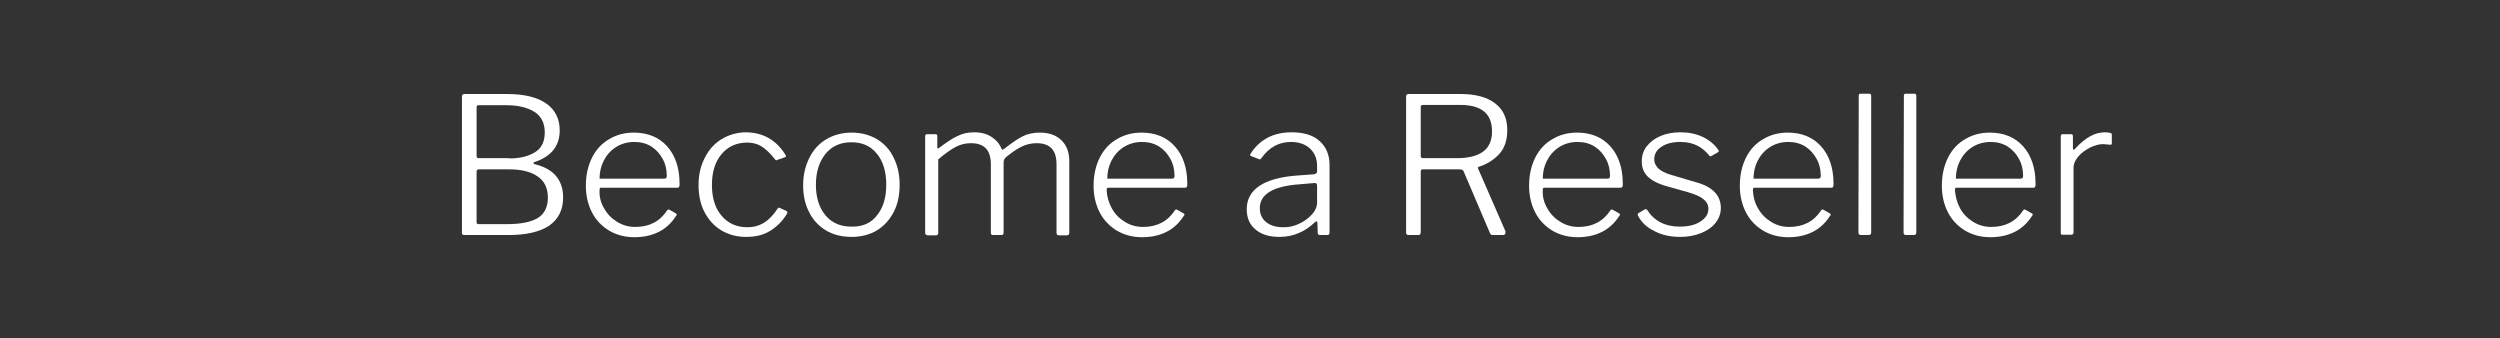 <?xml version="1.0" encoding="utf-8"?>
<!-- Generator: Adobe Illustrator 26.3.1, SVG Export Plug-In . SVG Version: 6.00 Build 0)  -->
<svg version="1.1" id="Livello_1" xmlns="http://www.w3.org/2000/svg" xmlns:xlink="http://www.w3.org/1999/xlink" x="0px" y="0px"
	 viewBox="0 0 803.1 108.7" style="enable-background:new 0 0 803.1 108.7;" xml:space="preserve">
<rect x="0" y="0" width="803.1" height="108.7" fill="#333333" stroke="none"/>
<style type="text/css">
	.st0{enable-background:new    ;}
	.st1{fill:#FFFFFF;}
</style>
<g class="st0">
	<path class="st1" d="M148.4,74.9V31c0-0.3,0.1-0.5,0.2-0.6c0.1-0.1,0.3-0.2,0.6-0.2h13.7c5.4,0,9.6,1,12.5,3c2.9,2,4.4,4.9,4.4,8.7
		c0,5-2.7,8.4-8.2,10.2c-0.2,0-0.2,0.1-0.2,0.3c0,0.1,0.1,0.2,0.2,0.3c3,0.7,5.3,1.9,6.9,3.7s2.4,4.2,2.4,7c0,4-1.5,7-4.5,9.1
		c-3,2-7.4,3-13.1,3h-14.1C148.6,75.5,148.4,75.3,148.4,74.9z M163.6,50.9c3.2,0,5.9-0.6,8.1-1.9c2.2-1.3,3.3-3.4,3.3-6.5
		c0-2.9-1.1-5.1-3.2-6.5c-2.2-1.4-5.2-2.2-9-2.2h-8.9c-0.2,0-0.4,0-0.6,0.1c-0.1,0.1-0.2,0.2-0.2,0.5v15.7c0,0.5,0.2,0.7,0.6,0.7
		H163.6z M162.9,72c4.5,0,7.8-0.7,9.9-2c2.1-1.3,3.2-3.5,3.2-6.5c0-3.1-1.1-5.4-3.4-6.9c-2.2-1.5-5.3-2.2-9-2.2h-9.7
		c-0.5,0-0.8,0.2-0.8,0.7v16.2c0,0.5,0.2,0.7,0.6,0.7H162.9z"/>
	<path class="st1" d="M194.1,67c1,1.8,2.4,3.2,4.2,4.3c1.8,1.1,3.7,1.6,5.8,1.6c4.5,0,7.9-1.8,10.2-5.3c0.1-0.2,0.2-0.3,0.4-0.3
		c0.1,0,0.3,0,0.4,0.1l2.1,1.2c0.1,0.1,0.2,0.2,0.2,0.3c0,0.1,0,0.3-0.2,0.4c-1.5,2.4-3.4,4.1-5.6,5.2s-4.8,1.7-7.8,1.7
		c-3,0-5.7-0.7-8.1-2.1c-2.3-1.4-4.2-3.3-5.5-5.8c-1.3-2.5-2-5.4-2-8.6c0-3.5,0.7-6.5,2-9.1c1.3-2.6,3.2-4.6,5.5-5.9
		c2.3-1.4,5-2.1,7.9-2.1c4.5,0,8.1,1.5,10.7,4.4s4,6.9,4,12v0.4c0,0.3-0.1,0.5-0.2,0.7c-0.1,0.2-0.3,0.2-0.7,0.2H193
		c-0.3,0-0.4,0.3-0.4,0.9C192.5,63.2,193,65.2,194.1,67z M213.2,57.4c0.4,0,0.7-0.1,0.8-0.2c0.1-0.1,0.2-0.3,0.2-0.7
		c0-2-0.4-3.8-1.3-5.4c-0.9-1.7-2.1-3-3.6-4c-1.6-1-3.4-1.5-5.5-1.5c-2.3,0-4.3,0.6-6,1.7c-1.7,1.1-3,2.6-3.9,4.4
		c-0.9,1.8-1.3,3.7-1.3,5.7H213.2z"/>
	<path class="st1" d="M252.3,49.7c0.1,0.2,0.2,0.4,0.2,0.5c0,0.1-0.1,0.2-0.3,0.3l-2.6,0.9c0,0-0.1,0.1-0.2,0.1
		c-0.2,0-0.3-0.1-0.5-0.4c-1.5-1.9-2.9-3.2-4.3-4.1c-1.3-0.8-2.9-1.2-4.5-1.2c-3.4,0-6.2,1.2-8.3,3.7c-2.1,2.5-3.1,5.8-3.1,9.9
		s1,7.5,3.1,9.9c2.1,2.5,4.9,3.7,8.3,3.7c2,0,3.8-0.5,5.4-1.5c1.6-1,3-2.5,4.3-4.5c0.2-0.3,0.5-0.4,0.7-0.2l2.2,1
		c0.2,0.1,0.3,0.4,0.2,0.7c-1.4,2.4-3.2,4.2-5.4,5.6c-2.2,1.4-4.8,2-7.8,2c-3,0-5.6-0.7-8-2.1c-2.3-1.4-4.1-3.4-5.4-5.9
		c-1.3-2.5-1.9-5.4-1.9-8.7c0-3.3,0.7-6.2,2-8.7c1.3-2.6,3.1-4.6,5.4-6c2.3-1.4,5-2.2,7.9-2.2C245.1,42.6,249.3,44.9,252.3,49.7z"/>
	<path class="st1" d="M265.3,74c-2.3-1.4-4.2-3.4-5.4-5.9c-1.3-2.5-1.9-5.4-1.9-8.6c0-3.3,0.7-6.2,2-8.8c1.3-2.6,3.1-4.6,5.5-6
		c2.4-1.4,5.1-2.1,8.1-2.1c3,0,5.7,0.7,8.1,2.1c2.3,1.4,4.2,3.4,5.4,6c1.3,2.6,1.9,5.5,1.9,8.7s-0.6,6.2-1.9,8.7
		c-1.3,2.5-3.1,4.5-5.4,5.9c-2.3,1.4-5.1,2.1-8.1,2.1C270.4,76.1,267.6,75.4,265.3,74z M281.7,69.2c2-2.4,3-5.7,3-9.9
		c0-4.1-1-7.5-3-9.9c-2-2.5-4.7-3.7-8.2-3.7c-3.5,0-6.2,1.2-8.3,3.7c-2,2.5-3.1,5.8-3.1,9.9c0,4.1,1,7.4,3.1,9.9
		c2,2.4,4.8,3.6,8.3,3.6C277,72.9,279.8,71.7,281.7,69.2z"/>
	<path class="st1" d="M297.2,74.8V43.8c0-0.4,0.2-0.7,0.6-0.7h2.7c0.4,0,0.6,0.2,0.6,0.6v3.6c0,0.4,0.2,0.5,0.6,0.2
		c2.4-1.8,4.3-3.1,5.9-3.8c1.6-0.8,3.3-1.2,5.3-1.2c2.3,0,4.2,0.5,5.8,1.6s2.5,2.3,3.1,3.8c0.1,0.1,0.2,0.2,0.2,0.2
		c0.1,0,0.3-0.1,0.6-0.3c2.3-1.8,4.3-3.2,5.9-4s3.5-1.2,5.5-1.2c3,0,5.3,0.8,7,2.5c1.7,1.6,2.5,3.9,2.5,6.7v23
		c0,0.5-0.3,0.8-0.8,0.8h-2.6c-0.2,0-0.4-0.1-0.5-0.2c-0.1-0.1-0.2-0.3-0.2-0.6v-22c0-4.6-2.1-6.8-6.4-6.8c-1.8,0-3.5,0.4-5,1.2
		c-1.6,0.8-3.1,1.9-4.6,3.1c-0.4,0.3-0.6,0.6-0.8,0.9c-0.1,0.3-0.2,0.6-0.2,0.9v22.6c0,0.5-0.2,0.8-0.7,0.8H319
		c-0.5,0-0.7-0.2-0.7-0.7v-22c0-4.6-2.1-6.8-6.4-6.8c-1.8,0-3.4,0.4-4.9,1.2s-3.4,2.1-5.6,4v23.7c0,0.5-0.3,0.7-0.8,0.7H298
		C297.5,75.5,297.2,75.3,297.2,74.8z"/>
	<path class="st1" d="M357.2,67c1,1.8,2.4,3.2,4.2,4.3c1.8,1.1,3.7,1.6,5.8,1.6c4.5,0,7.9-1.8,10.2-5.3c0.1-0.2,0.2-0.3,0.4-0.3
		c0.1,0,0.3,0,0.4,0.1l2.1,1.2c0.1,0.1,0.2,0.2,0.2,0.3c0,0.1,0,0.3-0.2,0.4c-1.5,2.4-3.4,4.1-5.6,5.2s-4.8,1.7-7.8,1.7
		c-3,0-5.7-0.7-8.1-2.1c-2.3-1.4-4.2-3.3-5.5-5.8c-1.3-2.5-2-5.4-2-8.6c0-3.5,0.7-6.5,2-9.1c1.3-2.6,3.2-4.6,5.5-5.9
		c2.3-1.4,5-2.1,7.9-2.1c4.5,0,8.1,1.5,10.7,4.4s4,6.9,4,12v0.4c0,0.3-0.1,0.5-0.2,0.7c-0.1,0.2-0.3,0.2-0.7,0.2h-24.6
		c-0.3,0-0.4,0.3-0.4,0.9C355.6,63.2,356.2,65.2,357.2,67z M376.3,57.4c0.4,0,0.7-0.1,0.8-0.2c0.1-0.1,0.2-0.3,0.2-0.7
		c0-2-0.4-3.8-1.3-5.4c-0.9-1.7-2.1-3-3.6-4c-1.6-1-3.4-1.5-5.5-1.5c-2.3,0-4.3,0.6-6,1.7c-1.7,1.1-3,2.6-3.9,4.4
		c-0.9,1.8-1.3,3.7-1.3,5.7H376.3z"/>
	<path class="st1" d="M417.1,74.9c-1.8,0.8-3.9,1.2-6.1,1.2c-3.3,0-5.9-0.8-7.7-2.4c-1.9-1.6-2.8-3.7-2.8-6.5c0-3.2,1.4-5.7,4.1-7.5
		c2.7-1.8,6.7-2.9,11.9-3.3L422,56c0.7-0.1,1.1-0.4,1.1-0.9v-1.8c0-2.4-0.8-4.2-2.3-5.6c-1.5-1.4-3.6-2.1-6.1-2.1
		c-3.8,0-7,1.7-9.5,5.2c-0.1,0.2-0.2,0.3-0.4,0.4c-0.1,0-0.3,0-0.4-0.1l-2.6-1c-0.2-0.1-0.2-0.2-0.2-0.3c0-0.2,0.1-0.3,0.2-0.5
		c1.3-2.1,3.1-3.8,5.3-5c2.2-1.2,4.9-1.8,7.8-1.8c3.9,0,6.9,0.9,9,2.8c2.1,1.9,3.2,4.4,3.2,7.7v21.7c0,0.5-0.2,0.8-0.7,0.8H424
		c-0.5,0-0.7-0.3-0.7-0.8l-0.1-3.2c-0.1-0.3-0.2-0.4-0.3-0.4c-0.1,0-0.3,0.1-0.5,0.3C420.7,73,418.9,74.2,417.1,74.9z M422.2,58.8
		l-4.7,0.4c-8.6,0.6-12.8,3.2-12.8,7.7c0,1.9,0.7,3.4,2.1,4.5s3.2,1.6,5.5,1.6c1.4,0,2.7-0.2,4-0.7c1.3-0.5,2.5-1.1,3.6-2
		c2.2-1.7,3.2-3.5,3.2-5.2v-5.4C423.1,59,422.8,58.7,422.2,58.8z"/>
	<path class="st1" d="M483.6,74.8c0,0.2-0.1,0.4-0.2,0.5c-0.1,0.1-0.3,0.2-0.5,0.2h-3.4c-0.4,0-0.7-0.2-0.9-0.7l-8.4-19.7
		c-0.1-0.2-0.2-0.4-0.4-0.5c-0.2-0.1-0.5-0.2-0.9-0.2h-11.8c-0.5,0-0.7,0.2-0.7,0.7v19.5c0,0.3-0.1,0.5-0.2,0.7
		c-0.1,0.1-0.3,0.2-0.6,0.2h-3.1c-0.5,0-0.8-0.2-0.8-0.7V31c0-0.3,0.1-0.5,0.2-0.6c0.1-0.1,0.3-0.2,0.5-0.2h16.8c4.8,0,8.5,1,11.1,3
		c2.6,2,3.9,4.8,3.9,8.6c0,3.3-0.9,5.9-2.7,7.8c-1.8,1.9-4,3.2-6.5,4c-0.2,0-0.3,0.2-0.2,0.5l8.9,20.4
		C483.6,74.5,483.6,74.6,483.6,74.8z M476.3,48.8c2-1.4,3-3.6,3-6.6c0-5.7-3.4-8.5-10.3-8.5h-11.8c-0.5,0-0.8,0.2-0.8,0.5v15.9
		c0,0.4,0.2,0.7,0.6,0.7h10.3C471.3,50.9,474.3,50.2,476.3,48.8z"/>
	<path class="st1" d="M497.1,67c1,1.8,2.4,3.2,4.2,4.3c1.8,1.1,3.7,1.6,5.8,1.6c4.5,0,7.9-1.8,10.2-5.3c0.1-0.2,0.2-0.3,0.4-0.3
		c0.1,0,0.3,0,0.4,0.1l2.1,1.2c0.1,0.1,0.2,0.2,0.2,0.3c0,0.1,0,0.3-0.2,0.4c-1.5,2.4-3.4,4.1-5.6,5.2s-4.8,1.7-7.8,1.7
		c-3,0-5.7-0.7-8.1-2.1c-2.3-1.4-4.2-3.3-5.5-5.8c-1.3-2.5-2-5.4-2-8.6c0-3.5,0.7-6.5,2-9.1c1.3-2.6,3.2-4.6,5.5-5.9
		c2.3-1.4,5-2.1,7.9-2.1c4.5,0,8.1,1.5,10.7,4.4s4,6.9,4,12v0.4c0,0.3-0.1,0.5-0.2,0.7c-0.1,0.2-0.3,0.2-0.7,0.2H496
		c-0.3,0-0.4,0.3-0.4,0.9C495.5,63.2,496,65.2,497.1,67z M516.2,57.4c0.4,0,0.7-0.1,0.8-0.2c0.1-0.1,0.2-0.3,0.2-0.7
		c0-2-0.4-3.8-1.3-5.4c-0.9-1.7-2.1-3-3.6-4c-1.6-1-3.4-1.5-5.5-1.5c-2.3,0-4.3,0.6-6,1.7c-1.7,1.1-3,2.6-3.9,4.4
		c-0.9,1.8-1.3,3.7-1.3,5.7H516.2z"/>
	<path class="st1" d="M545.3,46.8c-1.6-0.8-3.4-1.2-5.5-1.2c-2.5,0-4.5,0.5-6,1.5c-1.6,1-2.4,2.4-2.4,4.1c0,1,0.4,1.9,1.2,2.8
		c0.8,0.8,2.2,1.6,4.3,2.2l8.1,2.4c2.6,0.7,4.6,1.8,5.9,3.2c1.3,1.4,1.9,3.1,1.9,5c0,1.8-0.6,3.4-1.7,4.8c-1.1,1.4-2.7,2.5-4.7,3.3
		c-2,0.8-4.2,1.2-6.7,1.2c-3.1,0-5.9-0.6-8.3-1.9c-2.5-1.2-4.2-2.9-5.2-4.9c-0.1-0.2-0.1-0.3-0.1-0.4c0-0.2,0.1-0.3,0.2-0.4l2-1.2
		c0.2-0.1,0.3-0.1,0.4-0.1c0.1,0,0.3,0.1,0.4,0.2c2.3,3.6,5.8,5.4,10.5,5.4c2.7,0,4.9-0.5,6.6-1.6s2.6-2.4,2.6-4.1
		c0-1.2-0.5-2.3-1.6-3.1c-1-0.9-2.7-1.6-5.1-2.3l-6.4-1.8c-3-0.8-5.1-1.9-6.4-3.2s-1.9-2.9-1.9-4.8c0-1.9,0.5-3.5,1.6-4.9
		c1.1-1.4,2.5-2.5,4.4-3.3c1.9-0.8,4-1.2,6.4-1.2c2.7,0,5.1,0.5,7.2,1.5c2.1,1,3.8,2.4,5,4.2c0.2,0.3,0.2,0.5-0.1,0.7l-2.1,1.2
		c-0.1,0.1-0.3,0.1-0.4,0.1s-0.3-0.1-0.3-0.2C548.1,48.7,546.8,47.6,545.3,46.8z"/>
	<path class="st1" d="M564.8,67c1,1.8,2.4,3.2,4.2,4.3c1.8,1.1,3.7,1.6,5.8,1.6c4.5,0,7.9-1.8,10.2-5.3c0.1-0.2,0.2-0.3,0.4-0.3
		c0.1,0,0.3,0,0.4,0.1l2.1,1.2c0.1,0.1,0.2,0.2,0.2,0.3c0,0.1,0,0.3-0.2,0.4c-1.5,2.4-3.4,4.1-5.6,5.2s-4.8,1.7-7.8,1.7
		c-3,0-5.7-0.7-8.1-2.1c-2.3-1.4-4.2-3.3-5.5-5.8c-1.3-2.5-2-5.4-2-8.6c0-3.5,0.7-6.5,2-9.1c1.3-2.6,3.2-4.6,5.5-5.9
		c2.3-1.4,5-2.1,7.9-2.1c4.5,0,8.1,1.5,10.7,4.4s4,6.9,4,12v0.4c0,0.3-0.1,0.5-0.2,0.7c-0.1,0.2-0.3,0.2-0.7,0.2h-24.6
		c-0.3,0-0.4,0.3-0.4,0.9C563.2,63.2,563.7,65.2,564.8,67z M583.9,57.4c0.4,0,0.7-0.1,0.8-0.2c0.1-0.1,0.2-0.3,0.2-0.7
		c0-2-0.4-3.8-1.3-5.4c-0.9-1.7-2.1-3-3.6-4c-1.6-1-3.4-1.5-5.5-1.5c-2.3,0-4.3,0.6-6,1.7c-1.7,1.1-3,2.6-3.9,4.4
		c-0.9,1.8-1.3,3.7-1.3,5.7H583.9z"/>
	<path class="st1" d="M601.1,74.6c0,0.4-0.1,0.6-0.2,0.7c-0.1,0.1-0.4,0.2-0.7,0.2h-2.4c-0.3,0-0.5-0.1-0.6-0.2
		c-0.1-0.1-0.2-0.3-0.2-0.6l0.1-43.8c0-0.3,0-0.5,0.1-0.6c0.1-0.1,0.2-0.2,0.5-0.2h2.8c0.4,0,0.6,0.2,0.6,0.7V74.6z"/>
	<path class="st1" d="M615.6,74.6c0,0.4-0.1,0.6-0.2,0.7c-0.1,0.1-0.4,0.2-0.7,0.2h-2.4c-0.3,0-0.5-0.1-0.6-0.2
		c-0.1-0.1-0.2-0.3-0.2-0.6l0.1-43.8c0-0.3,0-0.5,0.1-0.6c0.1-0.1,0.2-0.2,0.5-0.2h2.8c0.4,0,0.6,0.2,0.6,0.7V74.6z"/>
	<path class="st1" d="M629.7,67c1,1.8,2.4,3.2,4.2,4.3c1.8,1.1,3.7,1.6,5.8,1.6c4.5,0,7.9-1.8,10.2-5.3c0.1-0.2,0.2-0.3,0.4-0.3
		c0.1,0,0.3,0,0.4,0.1l2.1,1.2c0.1,0.1,0.2,0.2,0.2,0.3c0,0.1,0,0.3-0.2,0.4c-1.5,2.4-3.4,4.1-5.6,5.2s-4.8,1.7-7.8,1.7
		c-3,0-5.7-0.7-8.1-2.1c-2.3-1.4-4.2-3.3-5.5-5.8c-1.3-2.5-2-5.4-2-8.6c0-3.5,0.7-6.5,2-9.1c1.3-2.6,3.2-4.6,5.5-5.9
		c2.3-1.4,5-2.1,7.9-2.1c4.5,0,8.1,1.5,10.7,4.4s4,6.9,4,12v0.4c0,0.3-0.1,0.5-0.2,0.7c-0.1,0.2-0.3,0.2-0.7,0.2h-24.6
		c-0.3,0-0.4,0.3-0.4,0.9C628.2,63.2,628.7,65.2,629.7,67z M648.9,57.4c0.4,0,0.7-0.1,0.8-0.2c0.1-0.1,0.2-0.3,0.2-0.7
		c0-2-0.4-3.8-1.3-5.4c-0.9-1.7-2.1-3-3.6-4c-1.6-1-3.4-1.5-5.5-1.5c-2.3,0-4.3,0.6-6,1.7c-1.7,1.1-3,2.6-3.9,4.4
		c-0.9,1.8-1.3,3.7-1.3,5.7H648.9z"/>
	<path class="st1" d="M662,74.8V43.8c0-0.4,0.2-0.7,0.6-0.7h2.7c0.4,0,0.6,0.2,0.6,0.6v4c0,0.2,0.1,0.3,0.2,0.4c0.1,0,0.3,0,0.4-0.2
		c1.7-1.9,3.3-3.2,4.9-4.1c1.6-0.9,3.2-1.3,4.8-1.3c0.8,0,1.4,0.1,1.7,0.2c0.4,0.1,0.5,0.3,0.5,0.6v2.8c0,0.3-0.2,0.4-0.5,0.4
		c-1.1-0.1-1.9-0.2-2.4-0.2c-1.2,0-2.6,0.4-4.1,1.1c-1.5,0.8-2.8,1.7-3.8,2.9c-1,1.2-1.5,2.4-1.5,3.5v20.9c0,0.5-0.3,0.7-0.8,0.7
		h-2.6C662.2,75.5,662,75.3,662,74.8z"/>
</g>
</svg>
